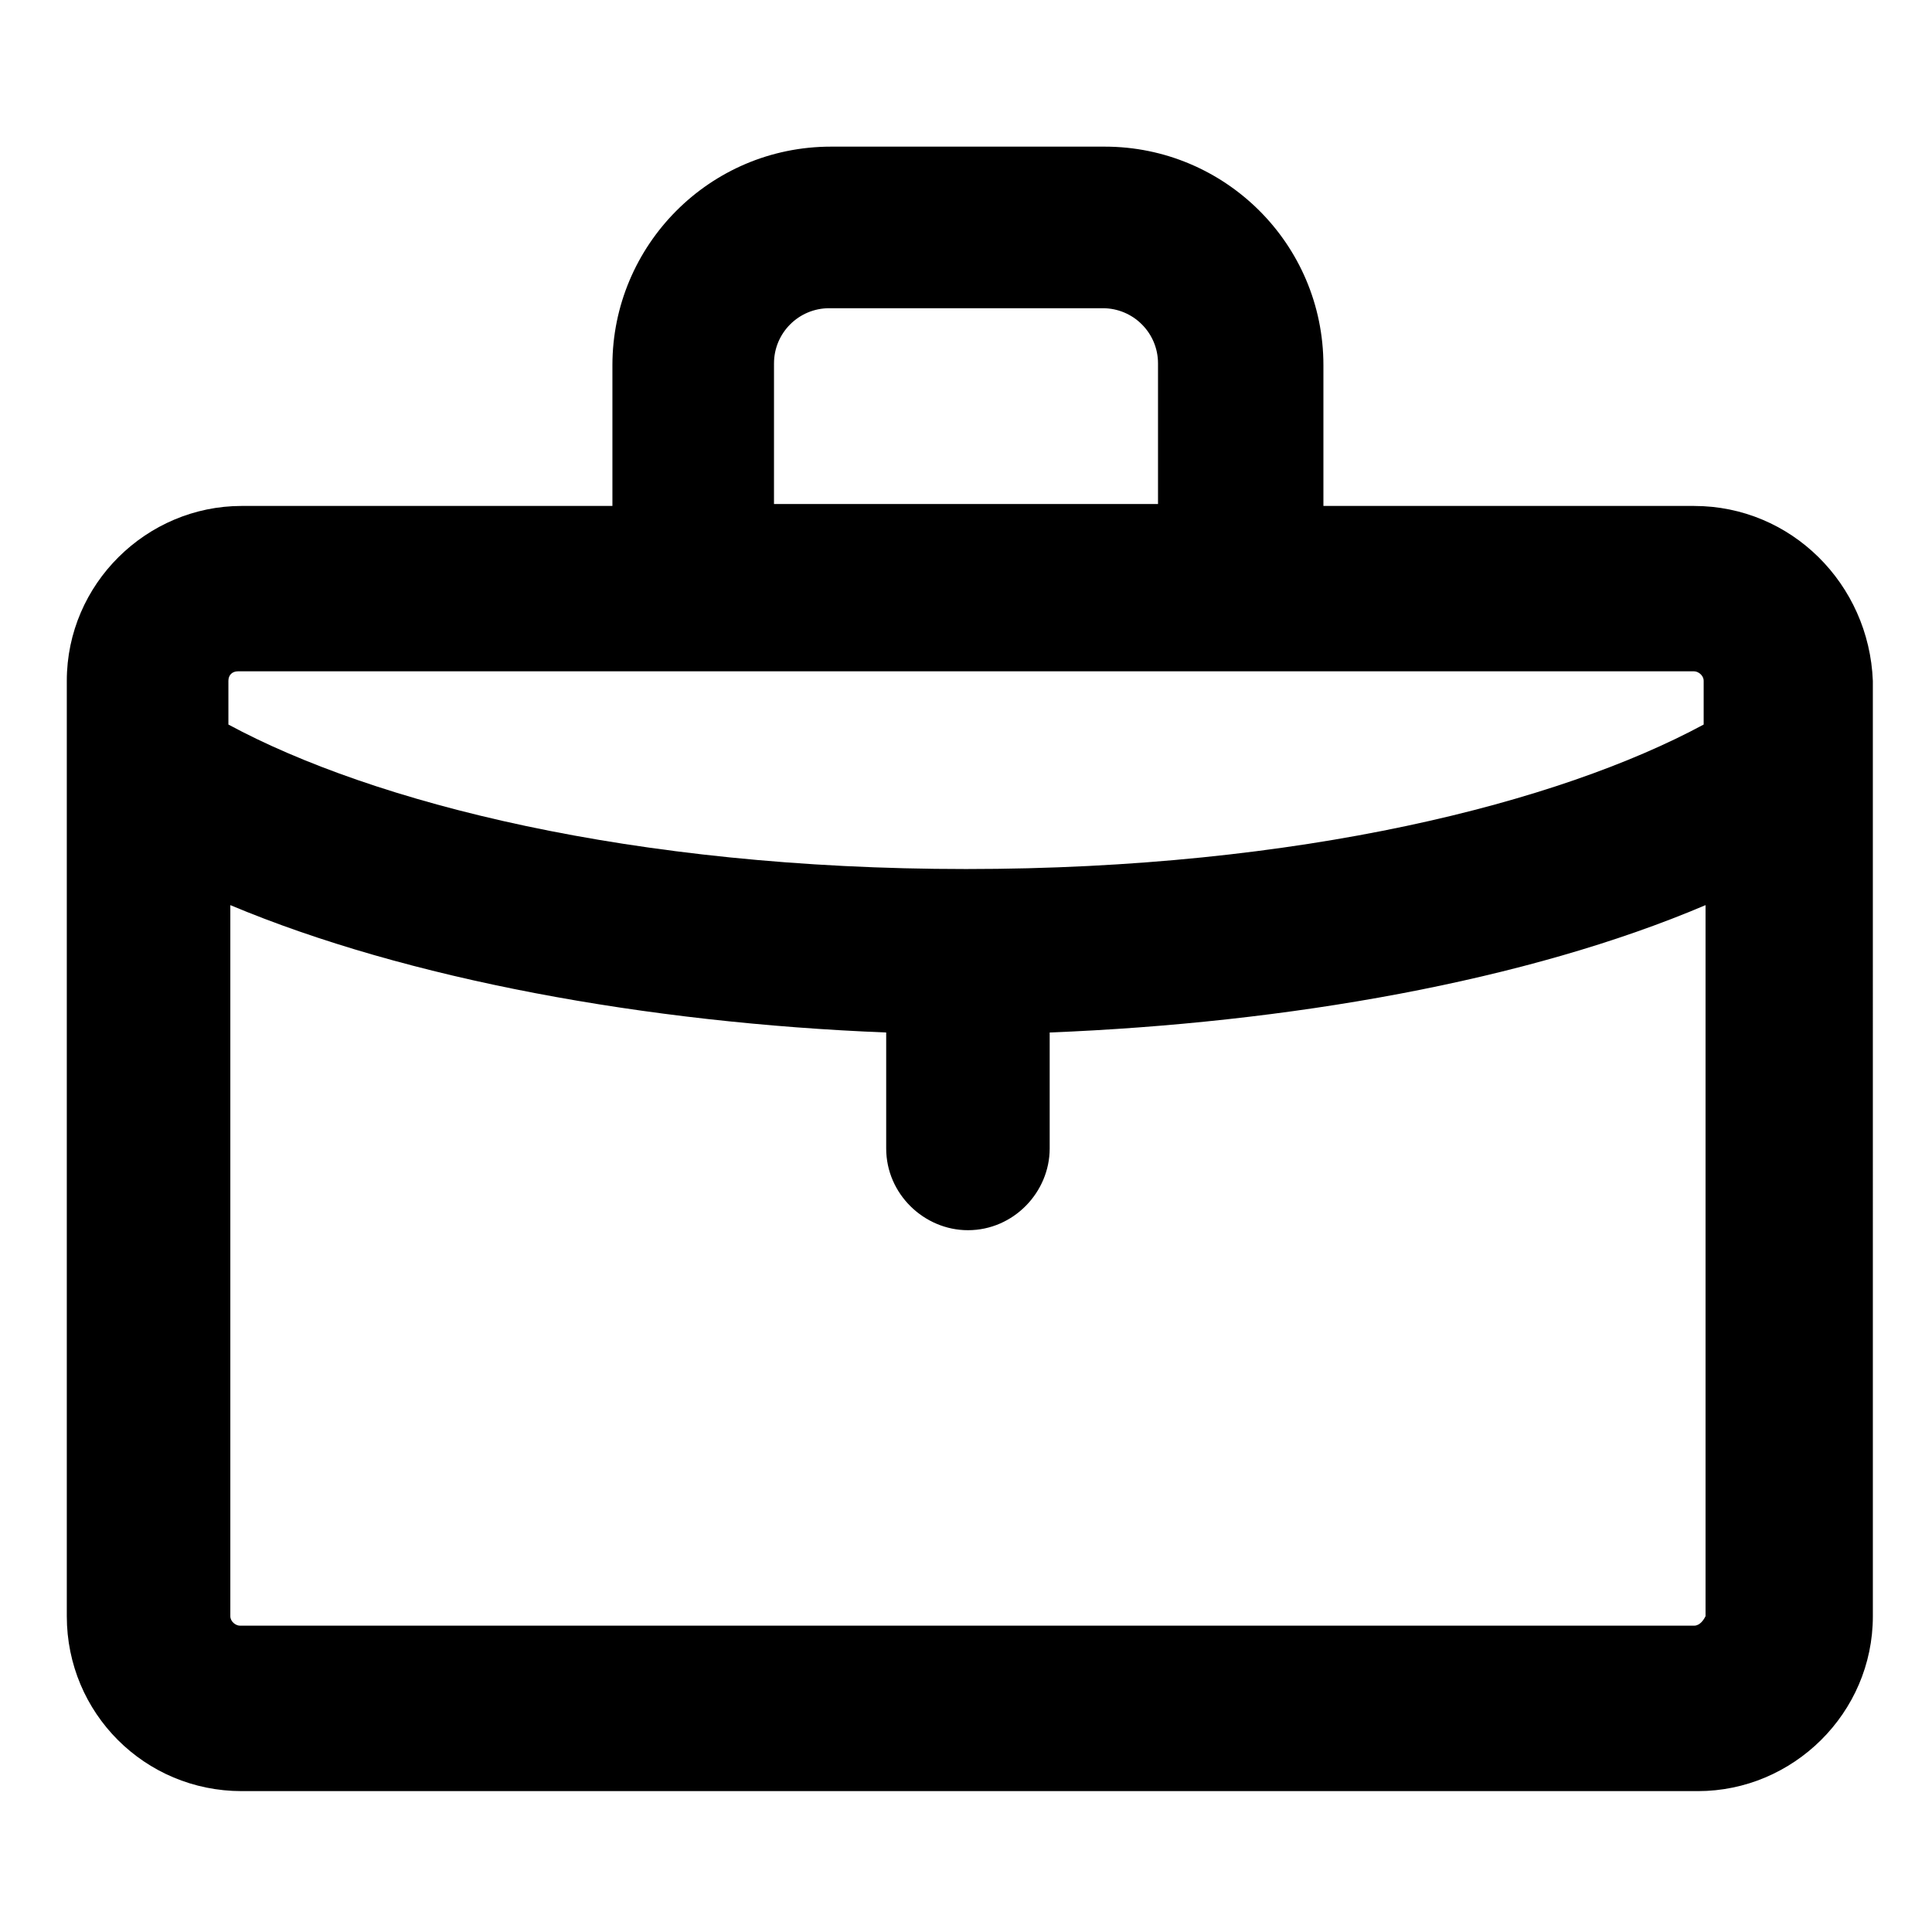 <?xml version="1.0" encoding="UTF-8"?>
<!-- Uploaded to: SVG Repo, www.svgrepo.com, Generator: SVG Repo Mixer Tools -->
<svg fill="#000000" width="800px" height="800px" version="1.1" viewBox="144 144 512 512" xmlns="http://www.w3.org/2000/svg">
 <path d="m592.96 278.08h-98.242v-37.281c0-32.242-26.199-57.938-57.938-57.938h-72.547c-32.242 0-57.938 26.199-57.938 57.938v37.281h-98.242c-25.191 0-46.352 20.656-46.352 46.352v247.88c0 25.695 20.656 46.352 46.352 46.352h385.92c25.191 0 46.352-20.656 46.352-46.352l-0.004-247.88c-1.008-25.691-21.664-46.348-47.359-46.348zm-243.84-37.789c0-8.062 6.551-14.609 14.609-14.609h72.547c8.062 0 14.609 6.551 14.609 14.609v37.281h-101.77c0.004 0.004 0.004-37.281 0.004-37.281zm-142.07 81.617h385.92c1.008 0 2.519 1.008 2.519 2.519v11.586c-38.289 20.656-106.81 38.289-195.48 38.289-88.672 0-157.19-17.633-195.48-38.289v-11.586c-0.004-1.512 1.004-2.519 2.516-2.519zm385.92 252.91h-385.41c-1.008 0-2.519-1.008-2.519-2.519v-188.43c46.855 19.648 110.34 31.234 173.81 33.754v30.73c0 12.09 10.078 21.664 21.664 21.664 12.09 0 21.664-10.078 21.664-21.664v-30.73c62.977-2.519 126.46-13.602 173.81-33.754v188.43c-0.5 1.008-1.508 2.519-3.019 2.519z"/>
</svg>